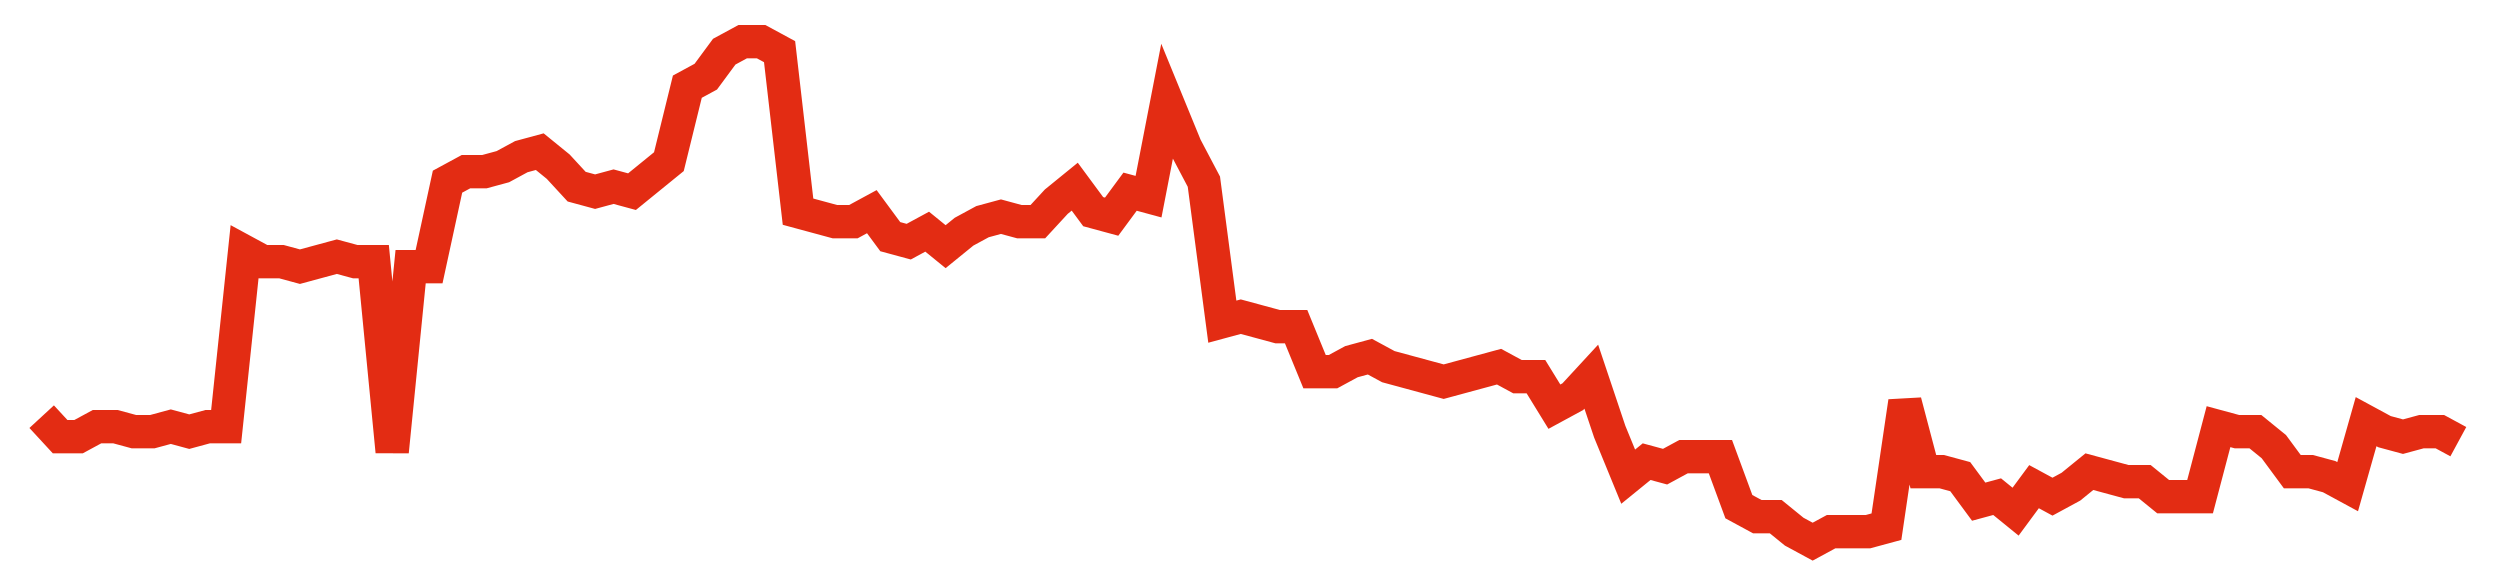 <svg width="300" height="70" viewBox="0 0 300 70" xmlns="http://www.w3.org/2000/svg">
    <path d="M 5,50 L 7.214,52.4 L 9.427,52.4 L 11.641,51.2 L 13.855,51.2 L 16.069,51.8 L 18.282,51.8 L 20.496,51.2 L 22.71,51.8 L 24.924,51.2 L 27.137,51.2 L 29.351,30.2 L 31.565,31.4 L 33.779,31.4 L 35.992,32 L 38.206,31.4 L 40.42,30.8 L 42.634,31.4 L 44.847,31.4 L 47.061,54.2 L 49.275,32 L 51.489,32 L 53.702,21.8 L 55.916,20.6 L 58.13,20.6 L 60.344,20 L 62.557,18.8 L 64.771,18.2 L 66.985,20 L 69.198,22.4 L 71.412,23 L 73.626,22.4 L 75.84,23 L 78.053,21.2 L 80.267,19.4 L 82.481,10.4 L 84.695,9.2 L 86.908,6.2 L 89.122,5 L 91.336,5 L 93.55,6.2 L 95.763,25.4 L 97.977,26 L 100.191,26.6 L 102.405,26.6 L 104.618,25.4 L 106.832,28.4 L 109.046,29 L 111.26,27.8 L 113.473,29.6 L 115.687,27.8 L 117.901,26.6 L 120.115,26 L 122.328,26.6 L 124.542,26.6 L 126.756,24.2 L 128.969,22.4 L 131.183,25.4 L 133.397,26 L 135.611,23 L 137.824,23.6 L 140.038,12.2 L 142.252,17.6 L 144.466,21.8 L 146.679,38.6 L 148.893,38 L 151.107,38.6 L 153.321,39.2 L 155.534,39.2 L 157.748,44.6 L 159.962,44.6 L 162.176,43.4 L 164.389,42.8 L 166.603,44 L 168.817,44.6 L 171.031,45.2 L 173.244,45.8 L 175.458,45.2 L 177.672,44.6 L 179.885,44 L 182.099,45.2 L 184.313,45.2 L 186.527,48.8 L 188.74,47.6 L 190.954,45.2 L 193.168,51.8 L 195.382,57.2 L 197.595,55.4 L 199.809,56 L 202.023,54.8 L 204.237,54.8 L 206.45,54.8 L 208.664,60.8 L 210.878,62 L 213.092,62 L 215.305,63.8 L 217.519,65 L 219.733,63.8 L 221.947,63.8 L 224.16,63.8 L 226.374,63.2 L 228.588,48.2 L 230.802,56.6 L 233.015,56.6 L 235.229,57.2 L 237.443,60.2 L 239.656,59.6 L 241.87,61.4 L 244.084,58.4 L 246.298,59.6 L 248.511,58.4 L 250.725,56.6 L 252.939,57.2 L 255.153,57.8 L 257.366,57.8 L 259.58,59.6 L 261.794,59.6 L 264.008,59.6 L 266.221,51.2 L 268.435,51.8 L 270.649,51.8 L 272.863,53.6 L 275.076,56.6 L 277.29,56.6 L 279.504,57.2 L 281.718,58.4 L 283.931,50.6 L 286.145,51.8 L 288.359,52.4 L 290.573,51.8 L 292.786,51.8 L 295,53" fill="none" stroke="#E32C13" stroke-width="4"/>
</svg>